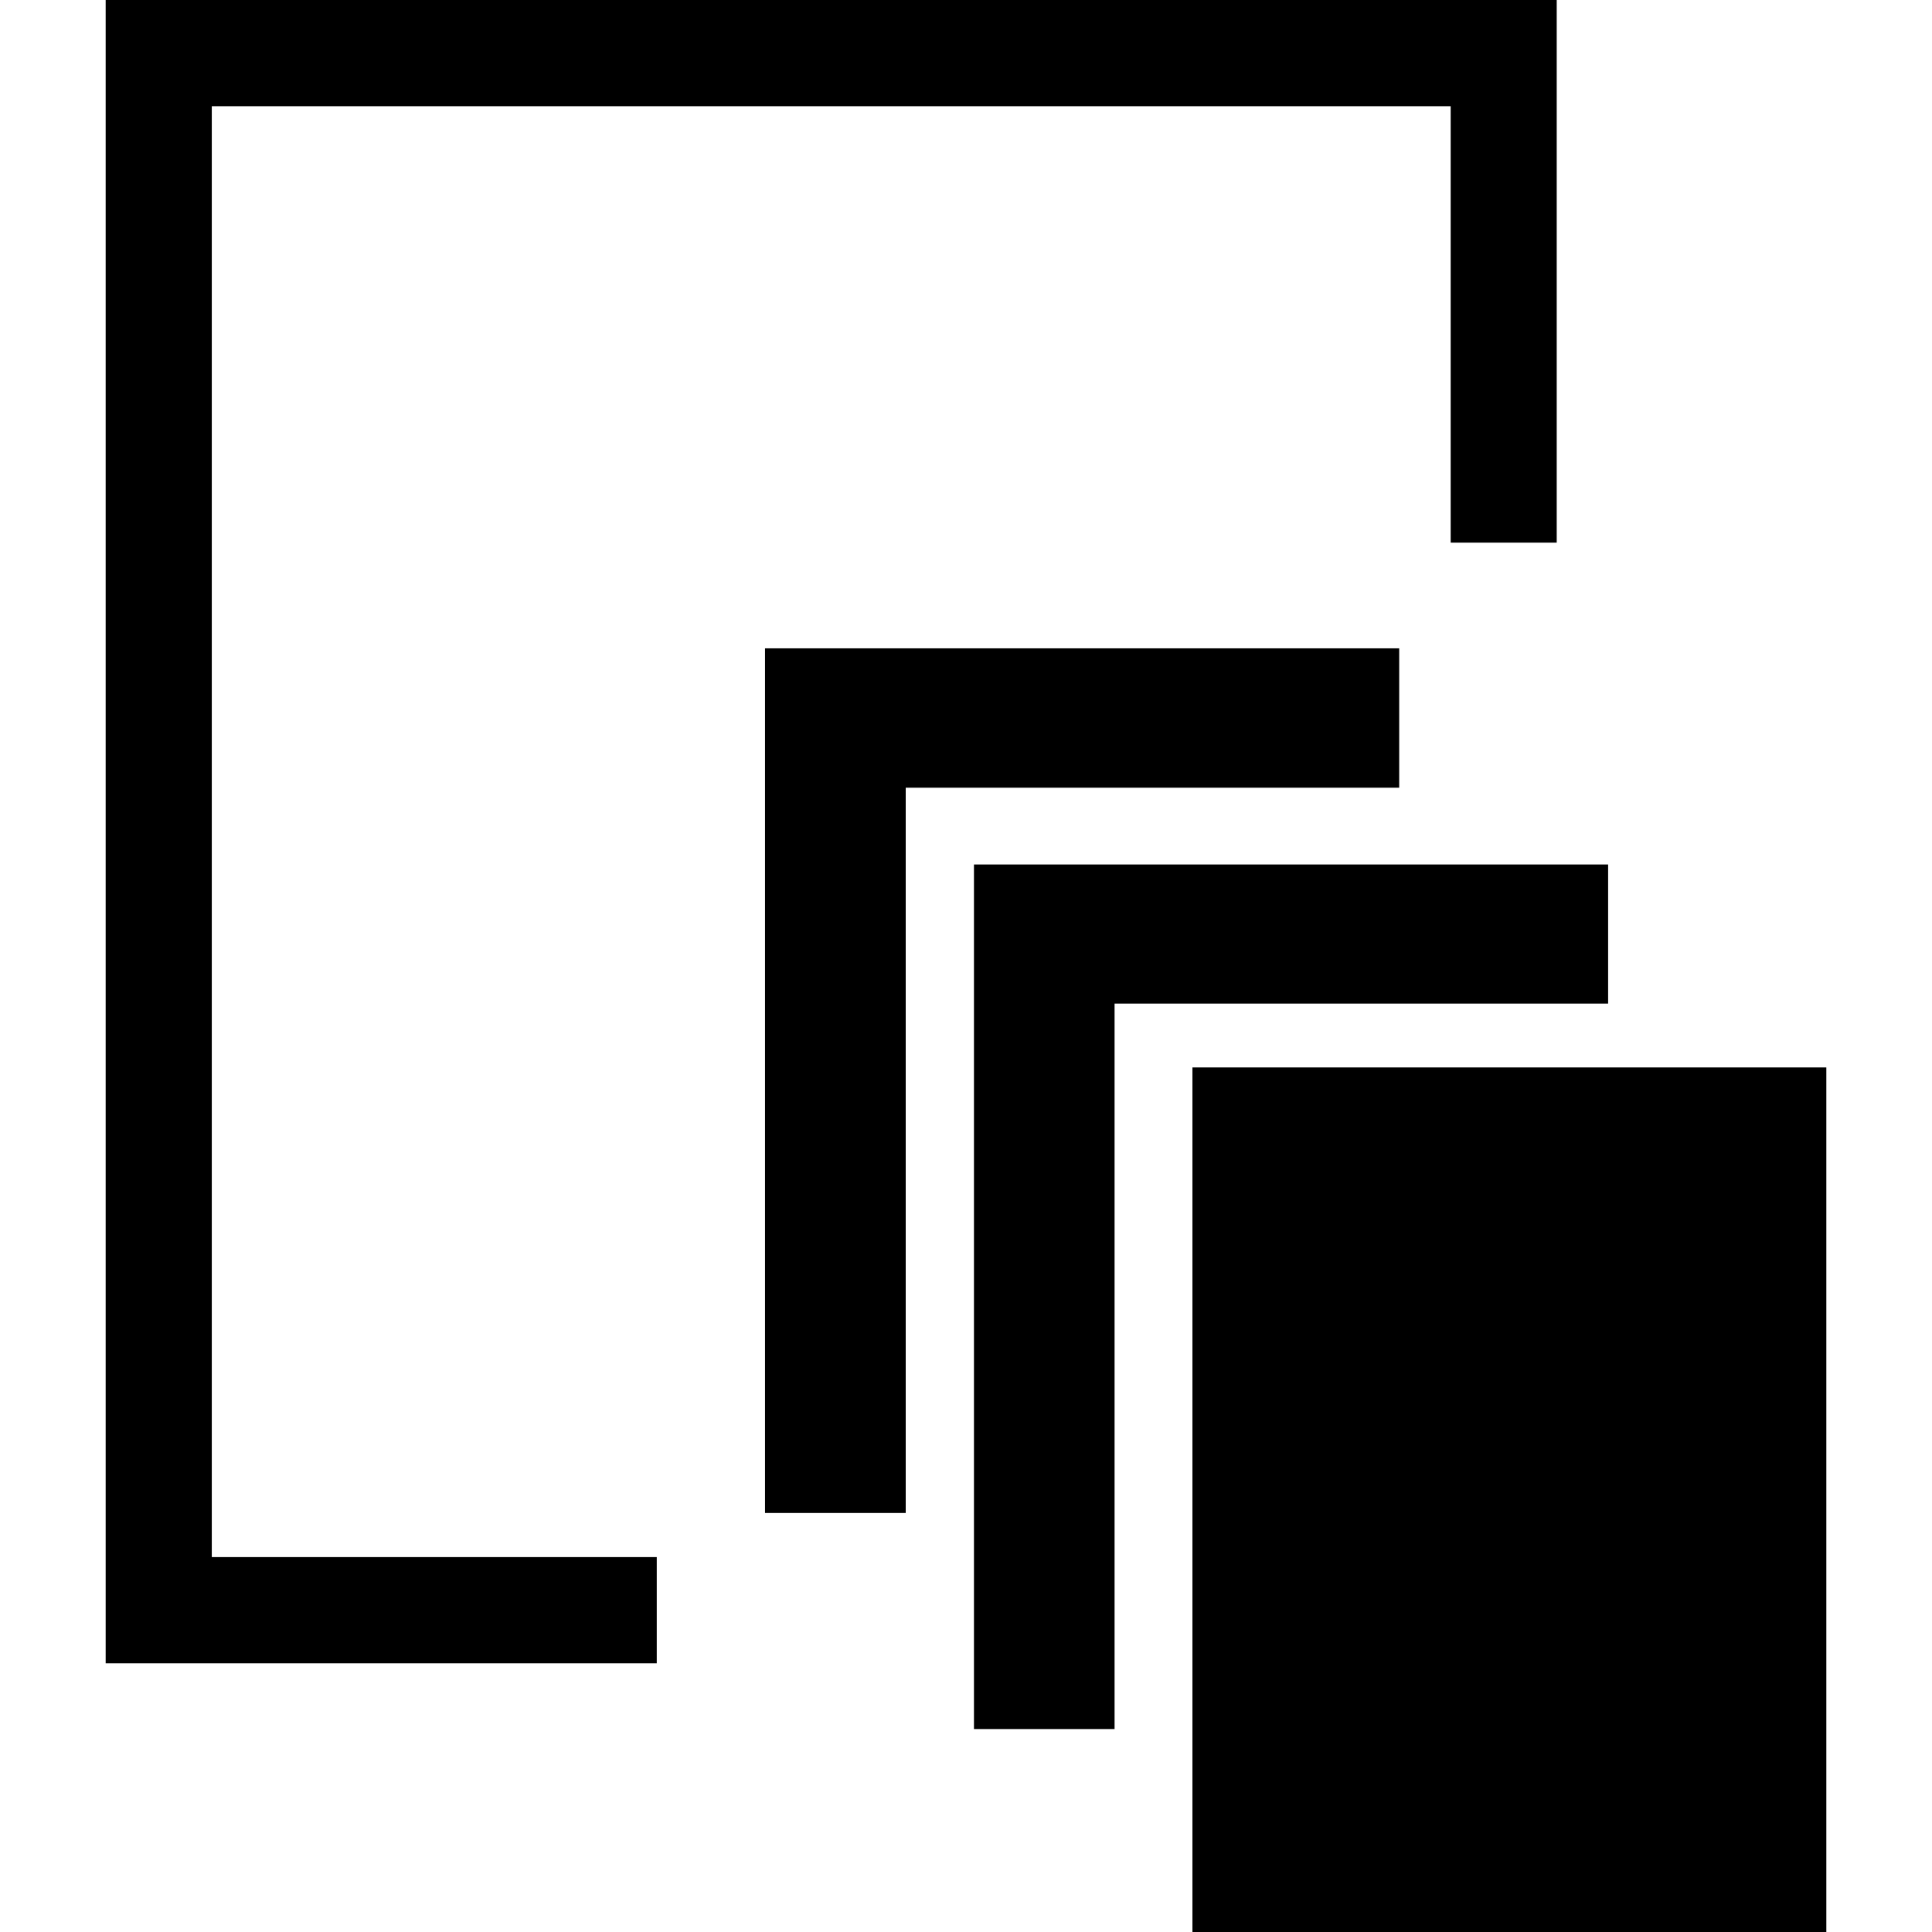 <?xml version="1.0" encoding="iso-8859-1"?>
<!-- Uploaded to: SVG Repo, www.svgrepo.com, Generator: SVG Repo Mixer Tools -->
<svg fill="#000000" version="1.1" id="Capa_1" xmlns="http://www.w3.org/2000/svg" xmlns:xlink="http://www.w3.org/1999/xlink" 
	 viewBox="0 0 502.664 502.664" xml:space="preserve">
<g>
	<g>
		<g>
			<polygon points="55.103,27.632 377.435,27.632 377.435,141.181 405.024,141.181 405.024,0 27.492,0 27.492,432.753 
				170.873,432.753 170.873,405.121 55.103,405.121 			"/>
			<rect x="310.242" y="277.724" width="164.93" height="224.94"/>
			<polygon points="418.398,224.919 253.403,224.919 253.403,449.859 289.987,449.859 289.987,261.114 418.398,261.114 			"/>
			<polygon points="364.039,168.684 199.044,168.684 199.044,393.645 235.65,393.645 235.65,204.944 364.039,204.944 			"/>
		</g>
	</g>
	<g>
	</g>
	<g>
	</g>
	<g>
	</g>
	<g>
	</g>
	<g>
	</g>
	<g>
	</g>
	<g>
	</g>
	<g>
	</g>
	<g>
	</g>
	<g>
	</g>
	<g>
	</g>
	<g>
	</g>
	<g>
	</g>
	<g>
	</g>
	<g>
	</g>
</g>
</svg>